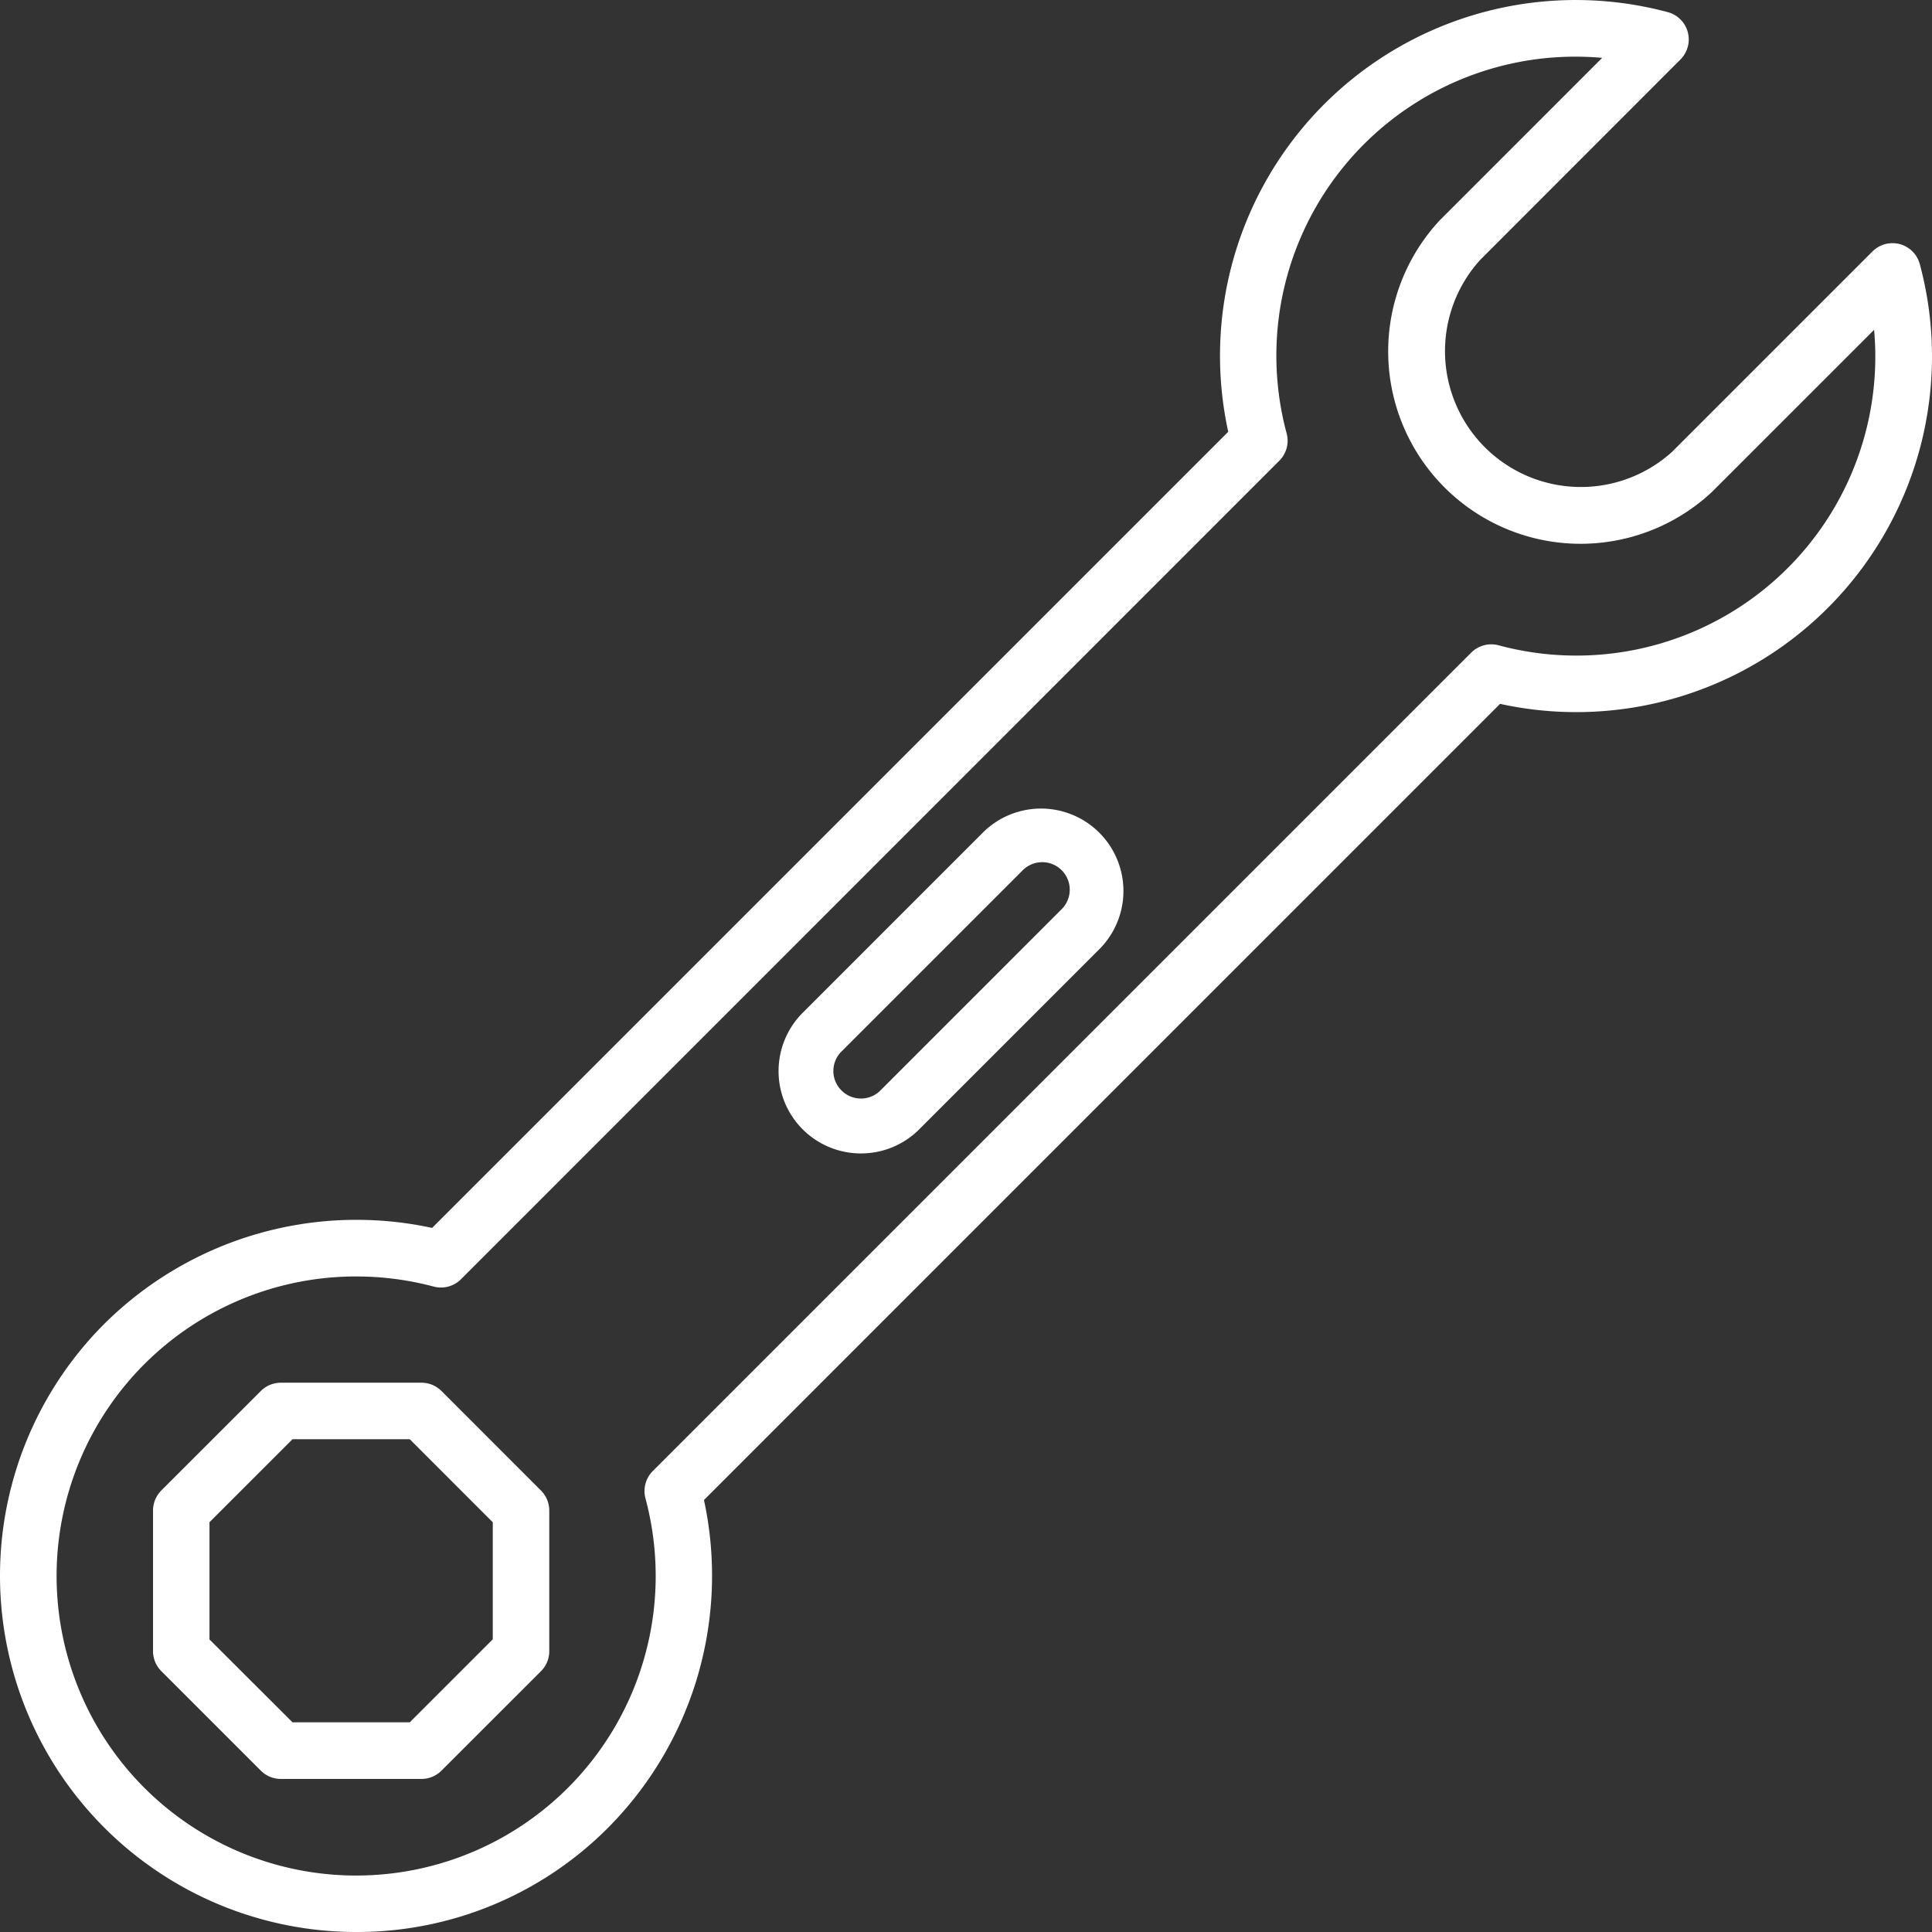 <svg width="67" height="67" viewBox="0 0 67 67" xmlns="http://www.w3.org/2000/svg">
    <rect x="0" y="0" width="67" height="67" fill="#333333" stroke="none"/>
    <g fill="#FFF" fill-rule="nonzero">
        <path d="M12.353 67A12.353 12.353 0 0 1 0 54.645c0-3.276 1.301-6.418 3.618-8.735a12.402 12.402 0 0 1 11.367-3.327l27.609-27.609A12.336 12.336 0 0 1 57.834.42a.981.981 0 0 1 .443 1.642L51.325 9.02a4.712 4.712 0 0 0 6.655 6.655l6.957-6.957a.982.982 0 0 1 1.642.448 12.335 12.335 0 0 1-14.558 15.243l-27.608 27.61a12.403 12.403 0 0 1-3.327 11.367A12.278 12.278 0 0 1 12.354 67zm.008-22.734a10.388 10.388 0 1 0 10.023 7.696.981.981 0 0 1 .254-.947l28.383-28.383a.985.985 0 0 1 .948-.254 10.367 10.367 0 0 0 13.023-10.94l-5.627 5.626a6.672 6.672 0 0 1-9.43-9.43l5.626-5.627A10.368 10.368 0 0 0 44.62 15.03a.981.981 0 0 1-.254.947l-28.38 28.386a.983.983 0 0 1-.948.254 10.387 10.387 0 0 0-2.676-.35v-.001zm2.255 17.426H9.738a.98.98 0 0 1-.693-.288l-3.45-3.45a.98.98 0 0 1-.288-.693v-4.878c0-.26.104-.51.288-.695l3.45-3.449a.982.982 0 0 1 .693-.288h4.878c.26 0 .51.104.695.288l3.449 3.45a.983.983 0 0 1 .288.696v4.878c0 .26-.104.51-.288.693l-3.45 3.448a.982.982 0 0 1-.694.288zm-4.471-1.963h4.065l2.879-2.879V52.79L14.21 49.91h-4.065l-2.88 2.879v4.066l2.88 2.874z"/>
        <path d="M29.856 40A2.854 2.854 0 0 1 27 37.144c0-.758.3-1.484.835-2.02l6.287-6.287a2.858 2.858 0 0 1 4.041 4.041l-6.286 6.287a2.851 2.851 0 0 1-2.02.835zm-.673-2.183a.953.953 0 0 0 1.348 0l6.286-6.287a.954.954 0 1 0-1.348-1.352l-6.286 6.286a.951.951 0 0 0 0 1.353z"/>
    </g>
</svg>
